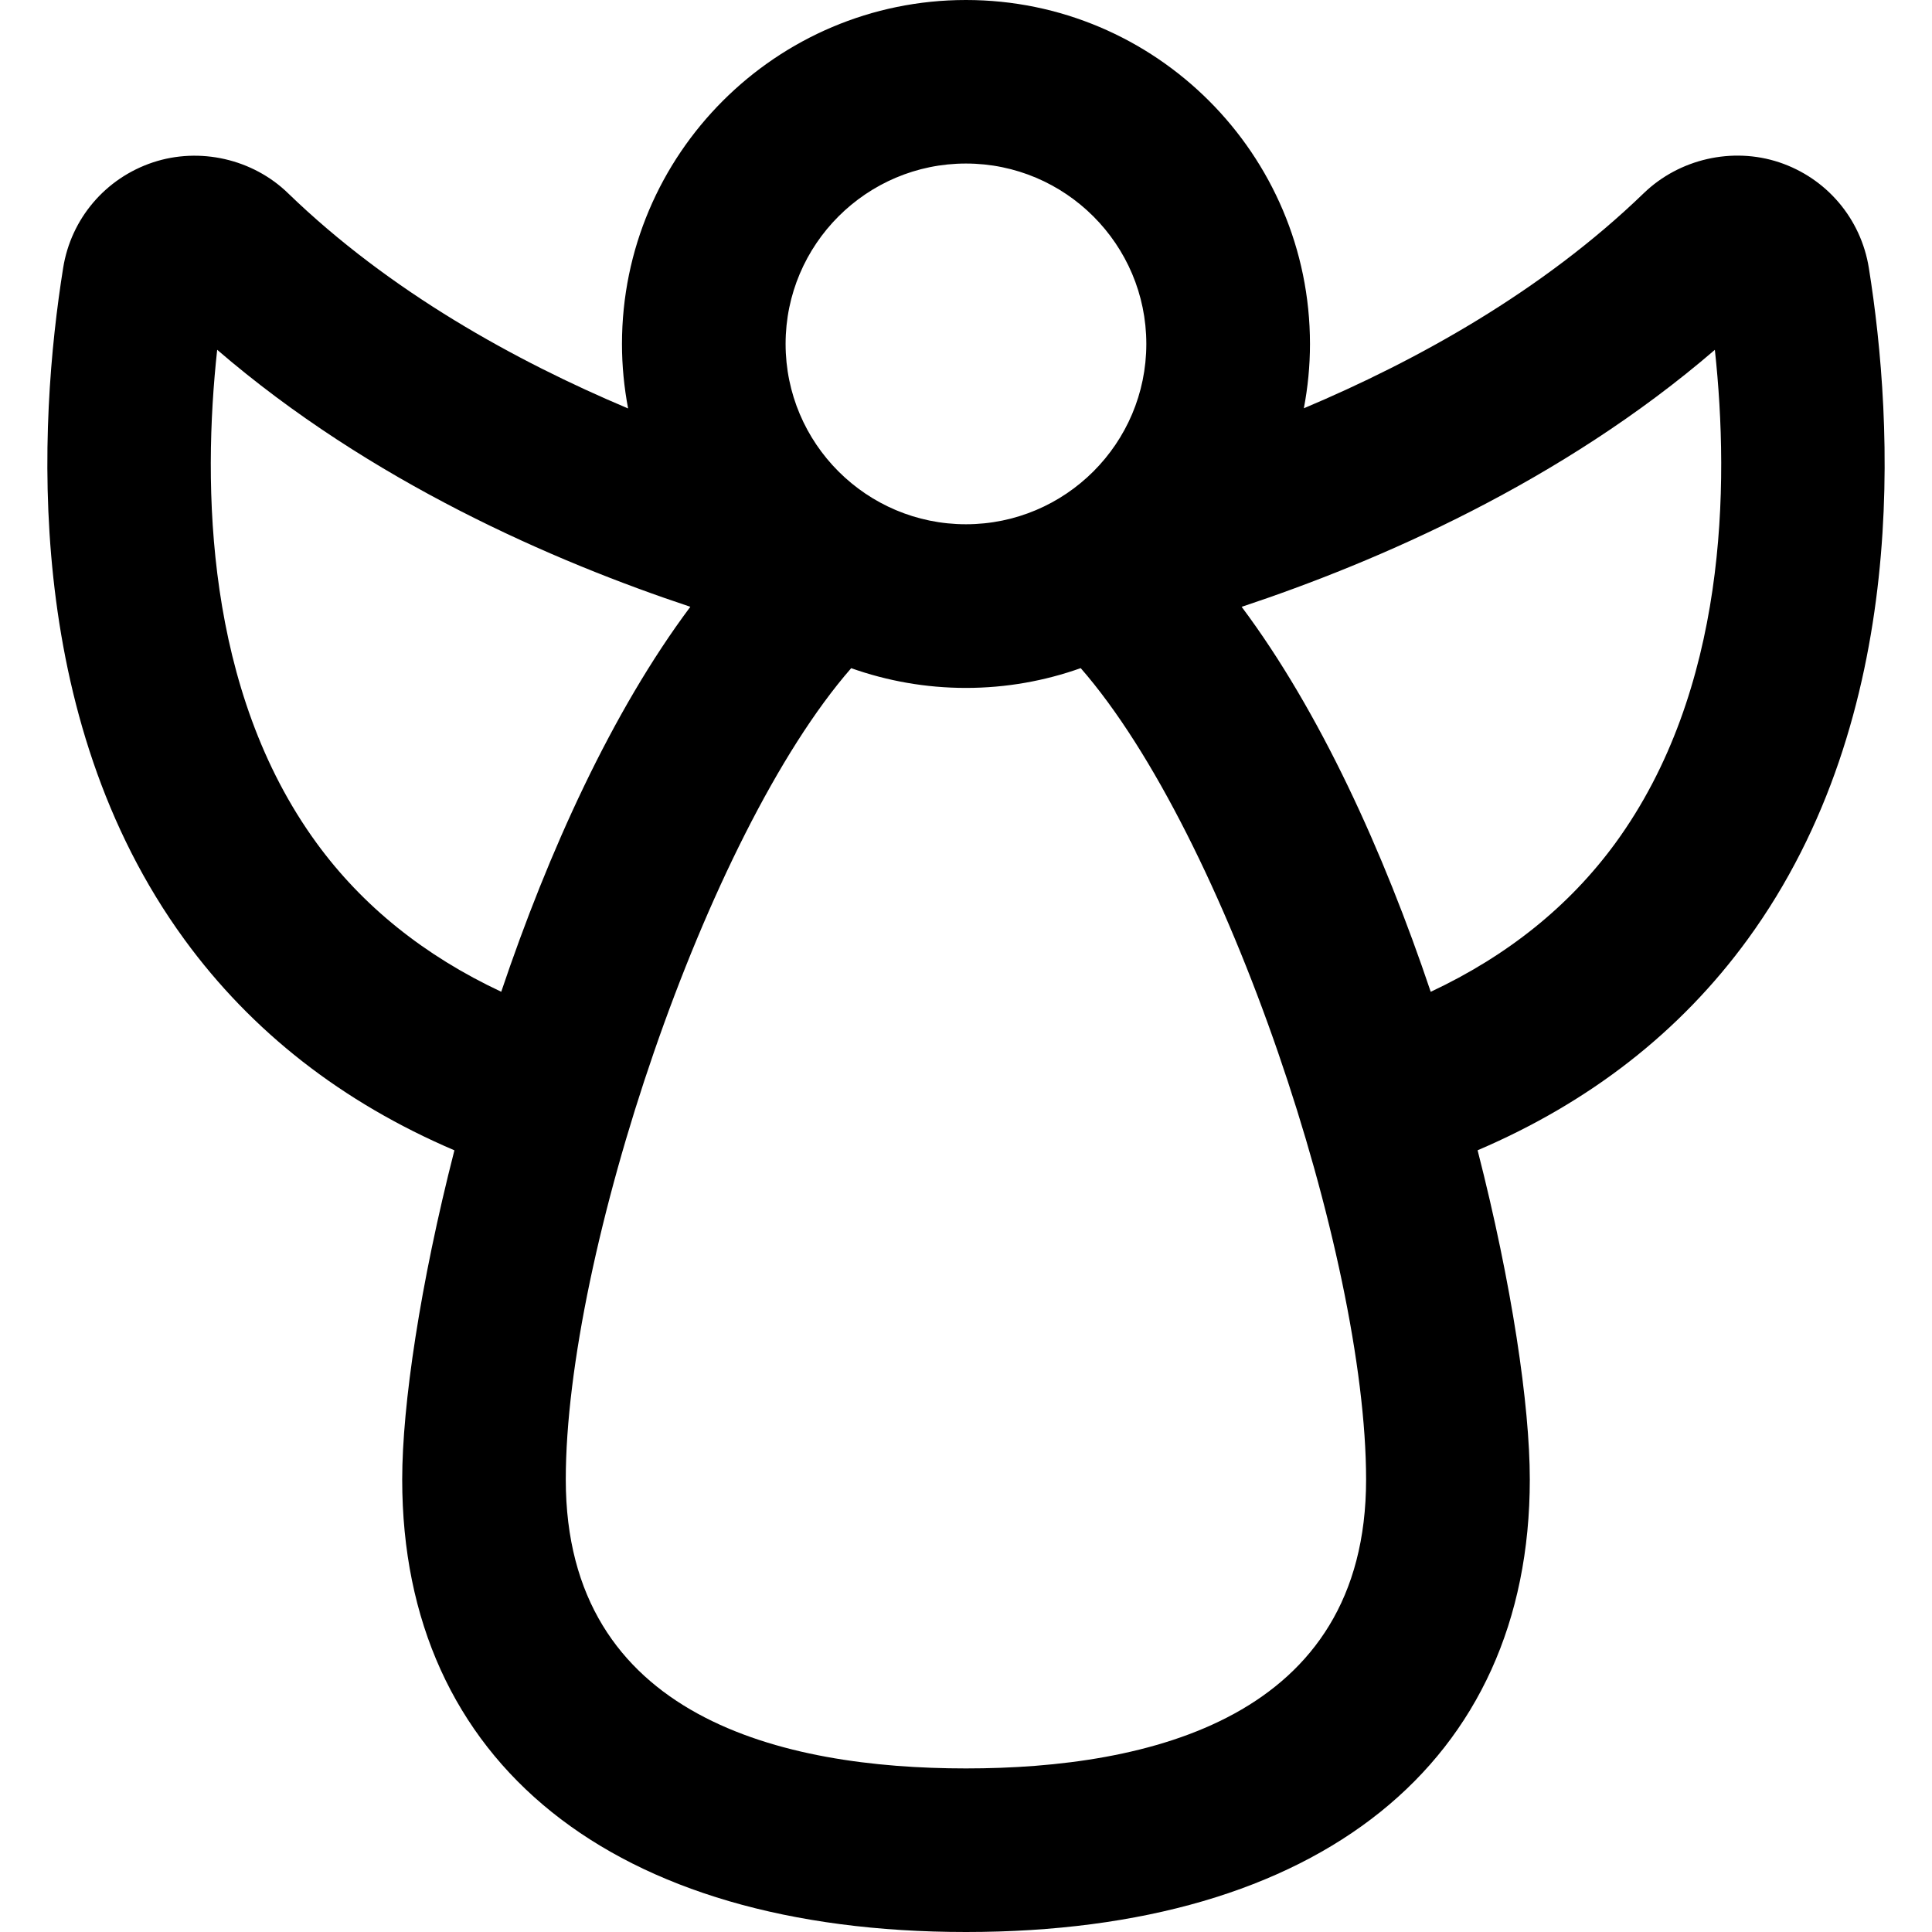 <?xml version="1.0" encoding="iso-8859-1"?>
<!-- Generator: Adobe Illustrator 16.0.0, SVG Export Plug-In . SVG Version: 6.00 Build 0)  -->
<!DOCTYPE svg PUBLIC "-//W3C//DTD SVG 1.1//EN" "http://www.w3.org/Graphics/SVG/1.1/DTD/svg11.dtd">
<svg version="1.1" id="Capa_1" xmlns="http://www.w3.org/2000/svg" xmlns:xlink="http://www.w3.org/1999/xlink" x="0px" y="0px"
	 width="45.413px" height="45.413px" viewBox="0 0 45.413 45.413" style="enable-background:new 0 0 45.413 45.413;"
	 xml:space="preserve">
<g>
	<g>
		<path d="M43.929,6.301c-0.185-1.16-0.993-2.114-2.109-2.486c-1.098-0.365-2.343-0.082-3.18,0.724
			c-2.395,2.316-5.352,3.945-7.992,5.058c0.093-0.488,0.144-0.994,0.144-1.512C30.791,3.626,27.163,0,22.705,0
			S14.62,3.626,14.62,8.085c0,0.519,0.051,1.024,0.144,1.516C12.122,8.487,9.165,6.86,6.771,4.542
			C5.94,3.735,4.693,3.452,3.594,3.817C2.478,4.189,1.669,5.14,1.484,6.3c-0.581,3.64-0.982,10.526,2.85,15.782
			c1.585,2.173,3.71,3.83,6.347,4.957c-0.806,3.148-1.227,5.994-1.227,7.738c0,6.66,4.954,10.636,13.253,10.636
			c8.297,0,13.252-3.976,13.252-10.636c0-1.744-0.42-4.59-1.227-7.739c2.637-1.127,4.764-2.784,6.348-4.958
			C44.911,16.824,44.51,9.937,43.929,6.301z M22.705,3.844c2.337,0,4.24,1.902,4.24,4.24c0,2.34-1.903,4.239-4.24,4.239
			c-2.338,0-4.239-1.899-4.239-4.239C18.466,5.746,20.368,3.844,22.705,3.844z M11.782,23.312c-1.807-0.848-3.26-2.014-4.34-3.495
			c-2.621-3.594-2.685-8.4-2.337-11.595c3.605,3.105,7.909,4.973,11.122,6.041C14.386,16.726,12.893,20.016,11.782,23.312z
			 M22.706,41.568c-4.292,0-9.407-1.18-9.407-6.791c0-5.275,3.289-15.153,6.709-19.071c0.844,0.299,1.751,0.464,2.697,0.464
			s1.854-0.165,2.698-0.465c3.42,3.918,6.708,13.797,6.708,19.072C32.112,40.391,26.997,41.568,22.706,41.568z M37.973,19.815
			c-1.082,1.481-2.535,2.649-4.343,3.498c-1.11-3.298-2.604-6.588-4.444-9.049c3.214-1.068,7.518-2.937,11.123-6.041
			C40.655,11.417,40.593,16.22,37.973,19.815z"/>
	</g>
</g>
<g>
</g>
<g>
</g>
<g>
</g>
<g>
</g>
<g>
</g>
<g>
</g>
<g>
</g>
<g>
</g>
<g>
</g>
<g>
</g>
<g>
</g>
<g>
</g>
<g>
</g>
<g>
</g>
<g>
</g>
</svg>
